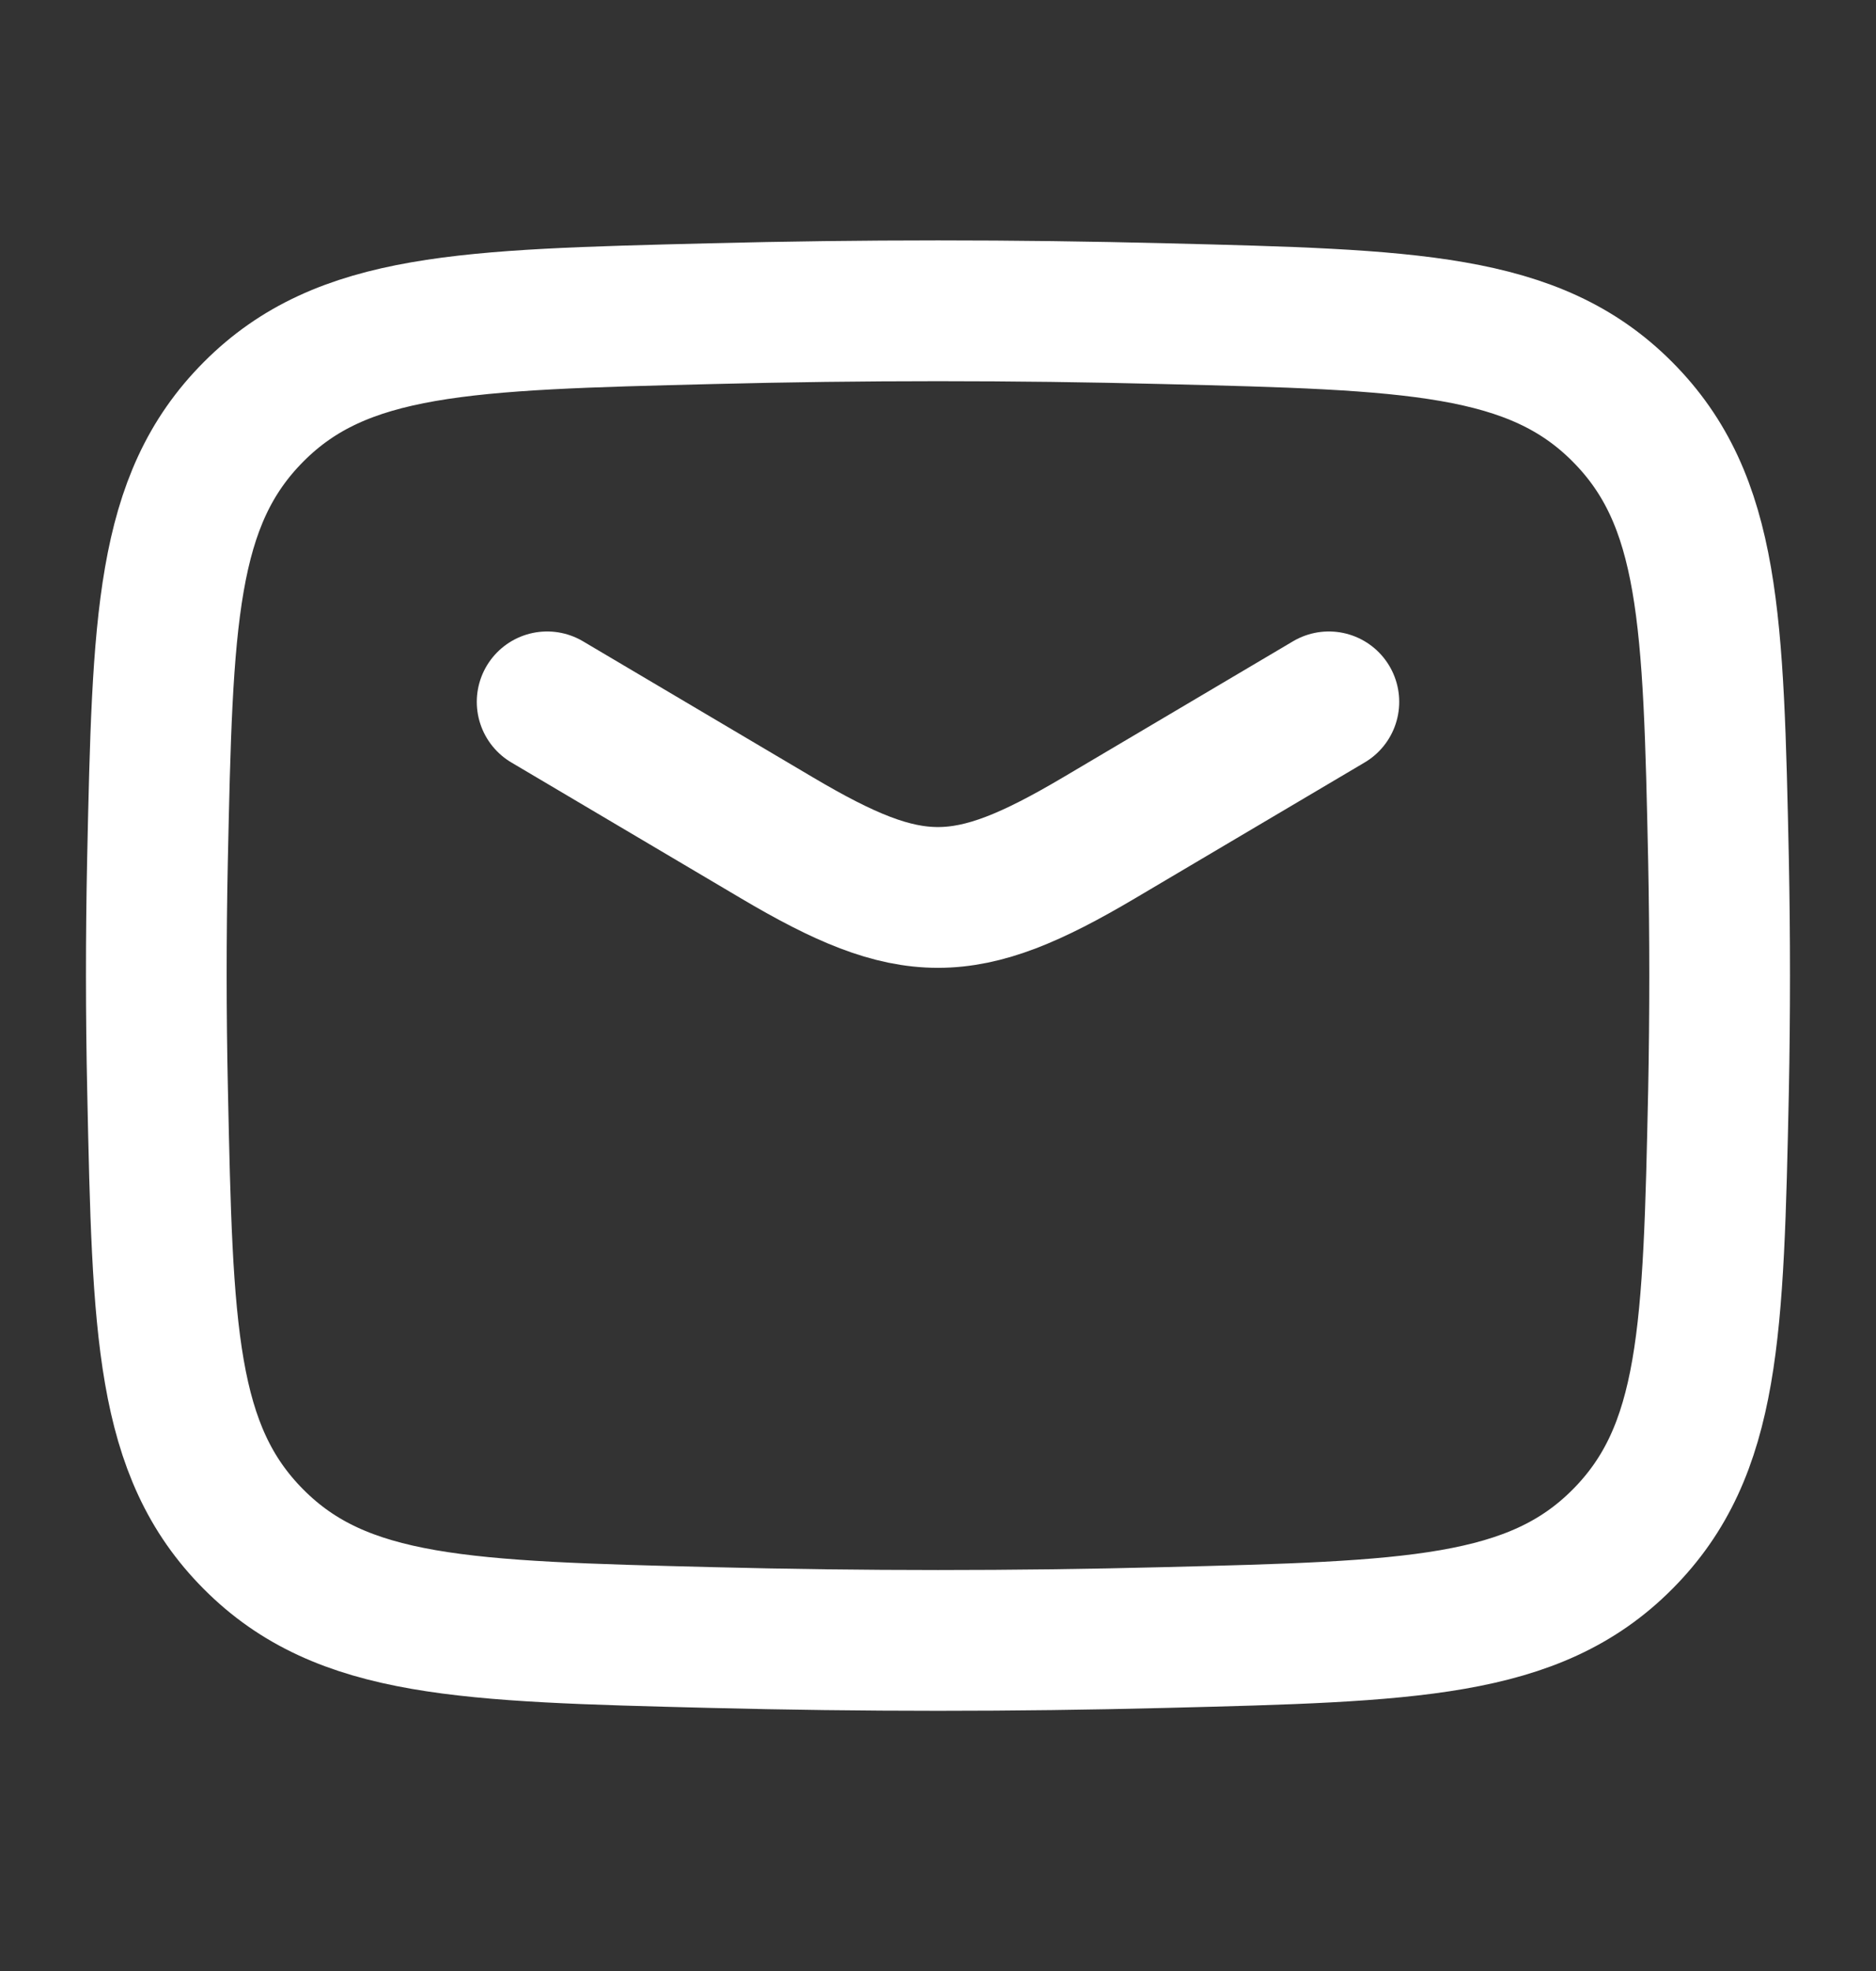 <svg width="20" height="21" viewBox="0 0 20 21" fill="none" xmlns="http://www.w3.org/2000/svg">
<rect x="0" y="0" width="20" height="21" fill="#333333" stroke="none"/>
<path d="M5.833 7.478L8.285 8.928C9.714 9.773 10.285 9.773 11.715 8.928L14.167 7.478" stroke="white" stroke-width="1.5" stroke-linecap="round" stroke-linejoin="round"/>
<path d="M1.68 11.624C1.734 14.178 1.762 15.456 2.704 16.401C3.647 17.348 4.958 17.381 7.582 17.447C9.199 17.488 10.801 17.488 12.418 17.447C15.042 17.381 16.353 17.348 17.296 16.401C18.238 15.456 18.266 14.178 18.321 11.624C18.337 10.802 18.337 9.986 18.321 9.164C18.266 6.61 18.238 5.332 17.296 4.387C16.353 3.44 15.042 3.407 12.418 3.342C10.806 3.301 9.194 3.301 7.582 3.342C4.958 3.407 3.647 3.44 2.704 4.387C1.762 5.332 1.734 6.61 1.679 9.164C1.662 9.984 1.662 10.804 1.68 11.624Z" stroke="white" stroke-width="1.5" stroke-linecap="round" stroke-linejoin="round"/>
</svg>
